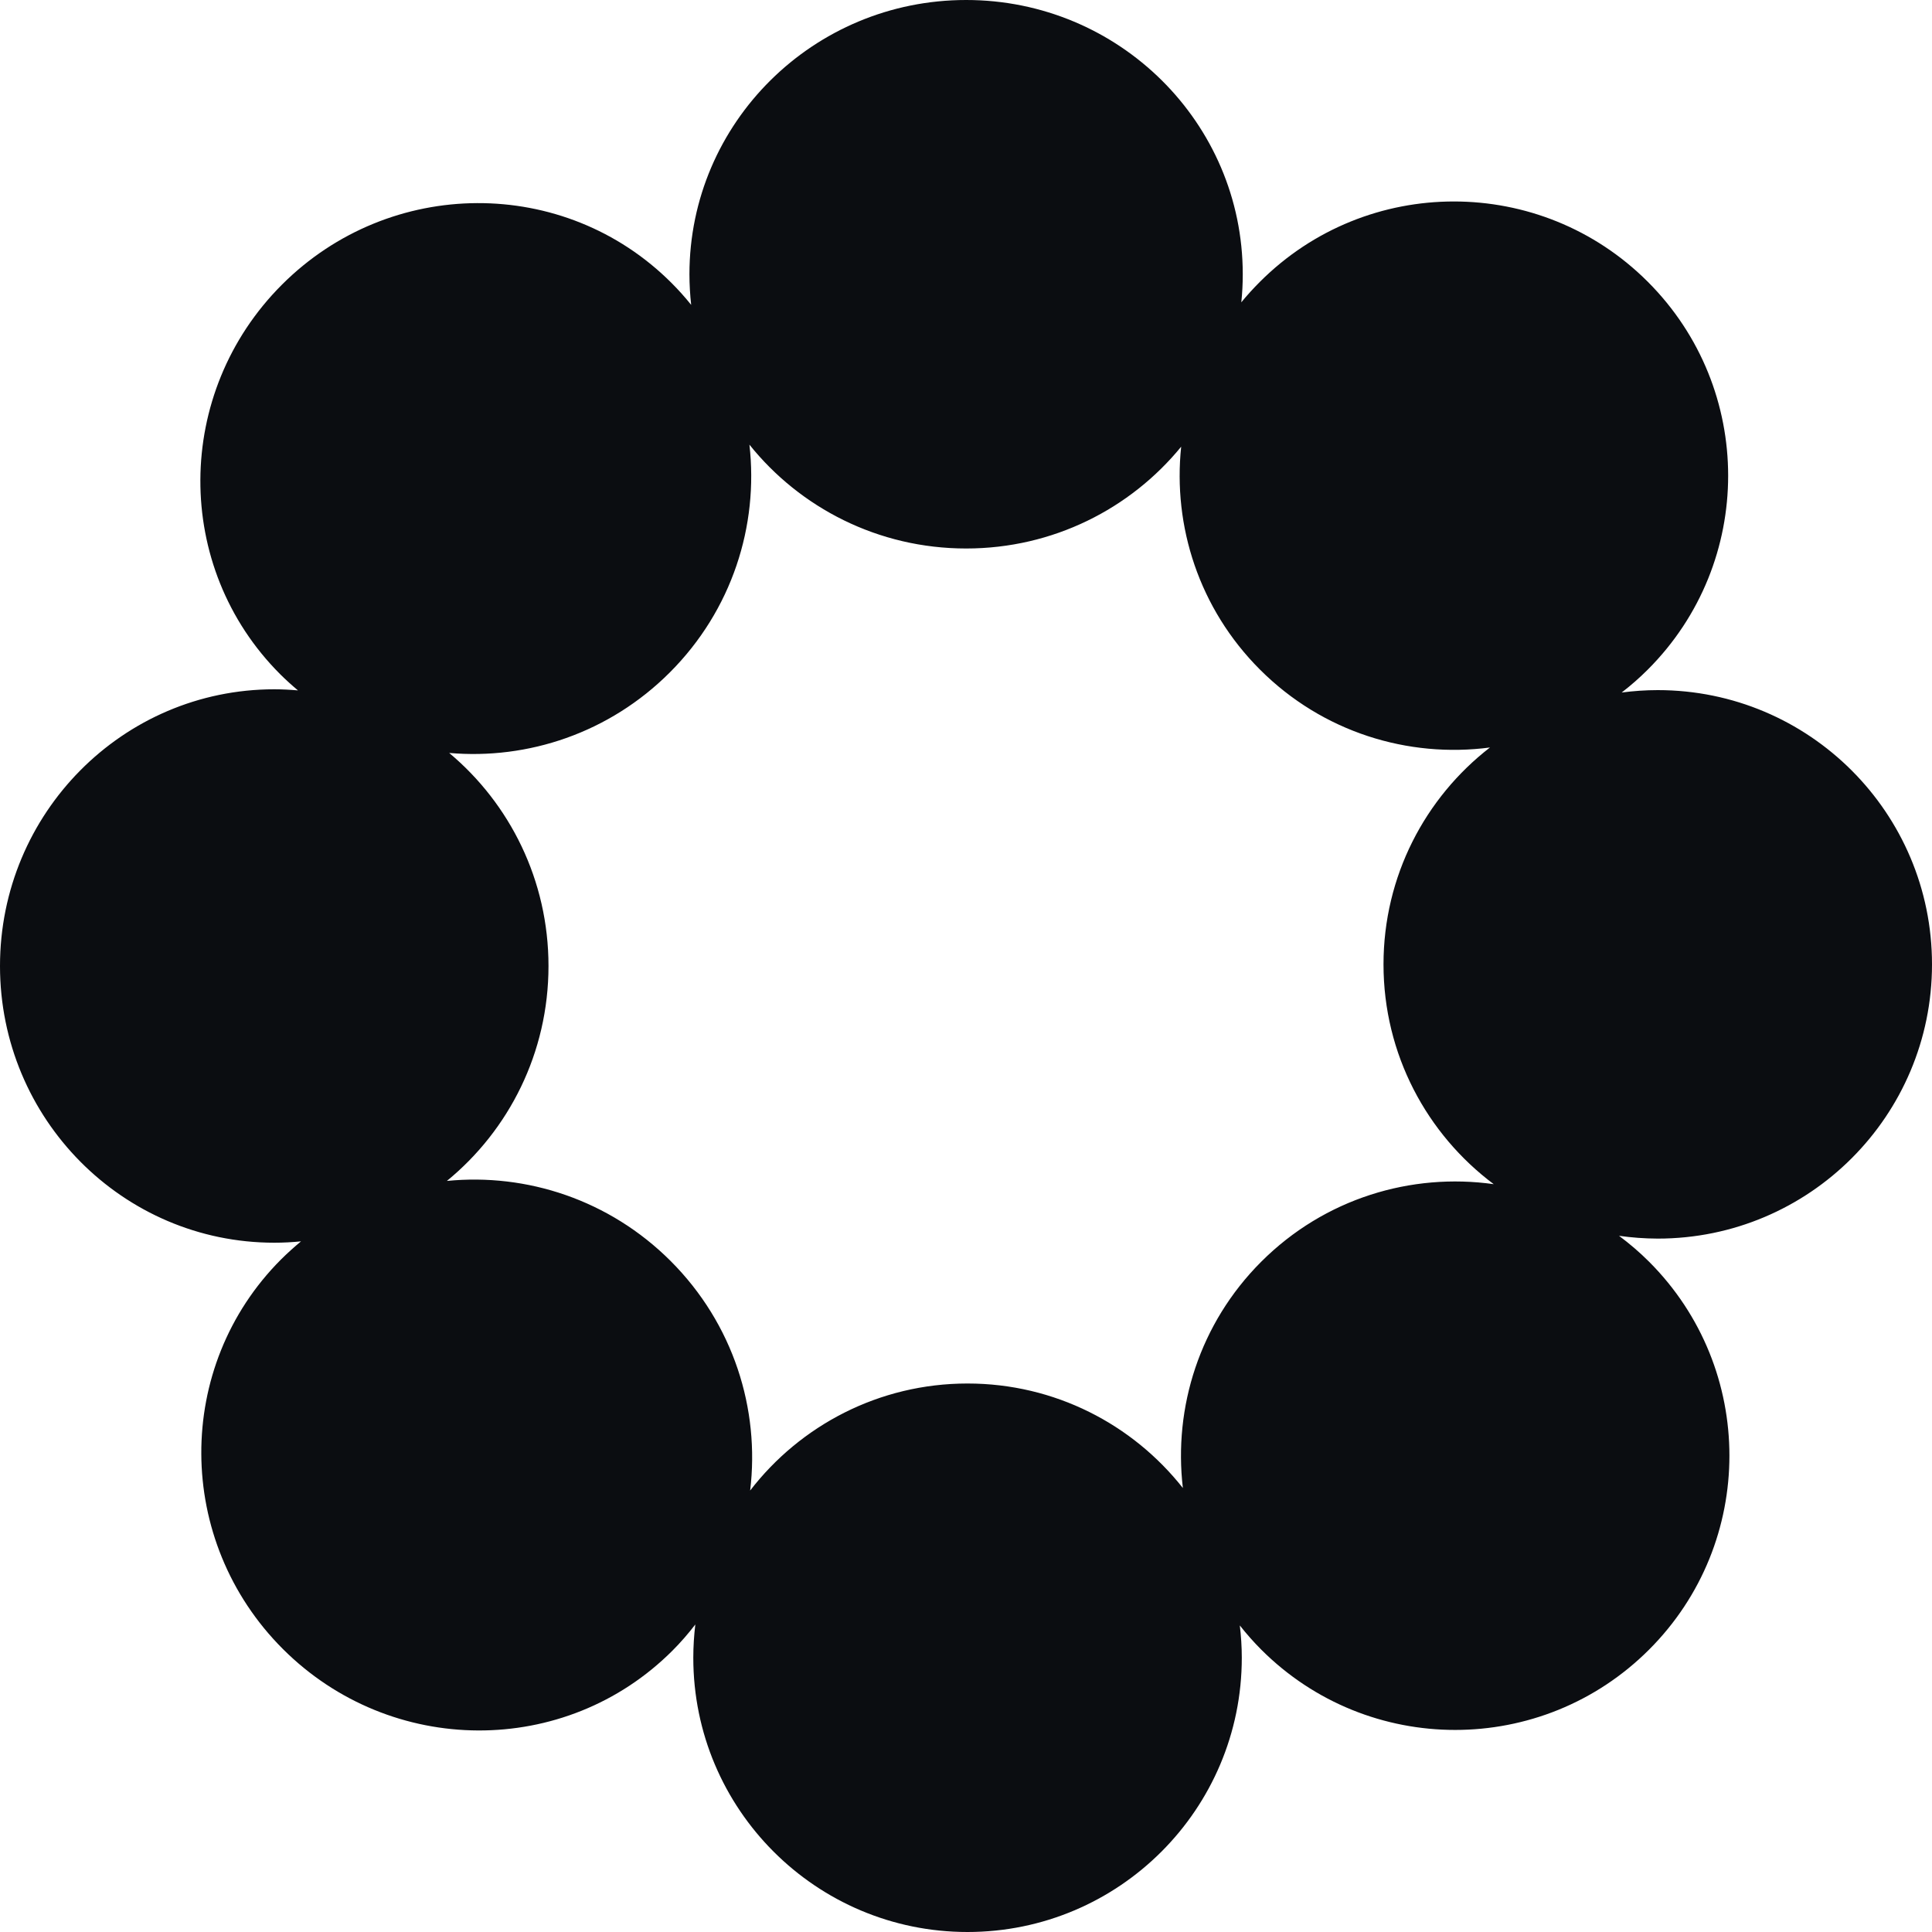 <?xml version="1.0" encoding="utf-8"?>
<svg xmlns="http://www.w3.org/2000/svg" fill="none" height="100%" overflow="visible" preserveAspectRatio="none" style="display: block;" viewBox="0 0 40 40" width="100%">
<g id="Logo valeria provisional">
<path d="M20.003 0C23.166 0 25.73 2.542 25.73 5.678C25.73 5.874 25.72 6.068 25.7 6.259C25.82 6.112 25.949 5.971 26.086 5.834C28.303 3.617 31.899 3.617 34.116 5.834C36.334 8.051 36.334 11.646 34.116 13.863C33.944 14.035 33.763 14.193 33.575 14.338C33.819 14.306 34.068 14.288 34.321 14.288C37.457 14.288 40 16.83 40 19.966C40 23.102 37.457 25.644 34.321 25.644C34.049 25.643 33.782 25.623 33.52 25.586C33.737 25.748 33.946 25.926 34.143 26.123C36.36 28.34 36.36 31.936 34.143 34.153C31.925 36.371 28.33 36.371 26.112 34.153C25.953 33.994 25.806 33.826 25.669 33.653C25.695 33.873 25.71 34.095 25.71 34.321C25.71 37.457 23.167 40 20.031 40C16.896 40 14.354 37.457 14.354 34.321C14.354 34.088 14.369 33.858 14.396 33.633C14.251 33.821 14.094 34.003 13.922 34.175C11.705 36.392 8.094 36.376 5.856 34.14C3.619 31.903 3.603 28.292 5.82 26.074C5.953 25.942 6.091 25.818 6.232 25.701C6.05 25.719 5.865 25.729 5.678 25.729C2.542 25.728 1.38283e-07 23.163 0 20C0 16.837 2.542 14.272 5.678 14.271C5.843 14.271 6.007 14.28 6.169 14.294C6.043 14.188 5.919 14.077 5.801 13.959C3.583 11.742 3.6 8.131 5.837 5.894C8.074 3.657 11.685 3.64 13.902 5.857C14.048 6.003 14.184 6.155 14.31 6.312C14.287 6.104 14.274 5.892 14.274 5.678C14.275 2.542 16.839 0 20.003 0ZM15.516 9.206C15.708 10.881 15.159 12.631 13.867 13.923C12.614 15.176 10.929 15.732 9.3 15.589C10.556 16.64 11.356 18.225 11.356 20C11.356 21.797 10.535 23.4 9.252 24.45C10.902 24.286 12.615 24.839 13.886 26.109C15.186 27.41 15.735 29.175 15.531 30.86C16.569 29.513 18.199 28.644 20.031 28.644C21.84 28.644 23.45 29.49 24.49 30.808C24.294 29.14 24.833 27.402 26.112 26.123C27.424 24.811 29.22 24.276 30.926 24.517C29.541 23.481 28.644 21.828 28.644 19.966C28.644 18.139 29.507 16.514 30.848 15.476C29.157 15.699 27.385 15.162 26.086 13.863C24.825 12.602 24.281 10.894 24.455 9.248C23.405 10.533 21.801 11.356 20.003 11.356C18.185 11.356 16.565 10.515 15.516 9.206Z" fill="#0B0D11" id="Union"/>
</g>
</svg>